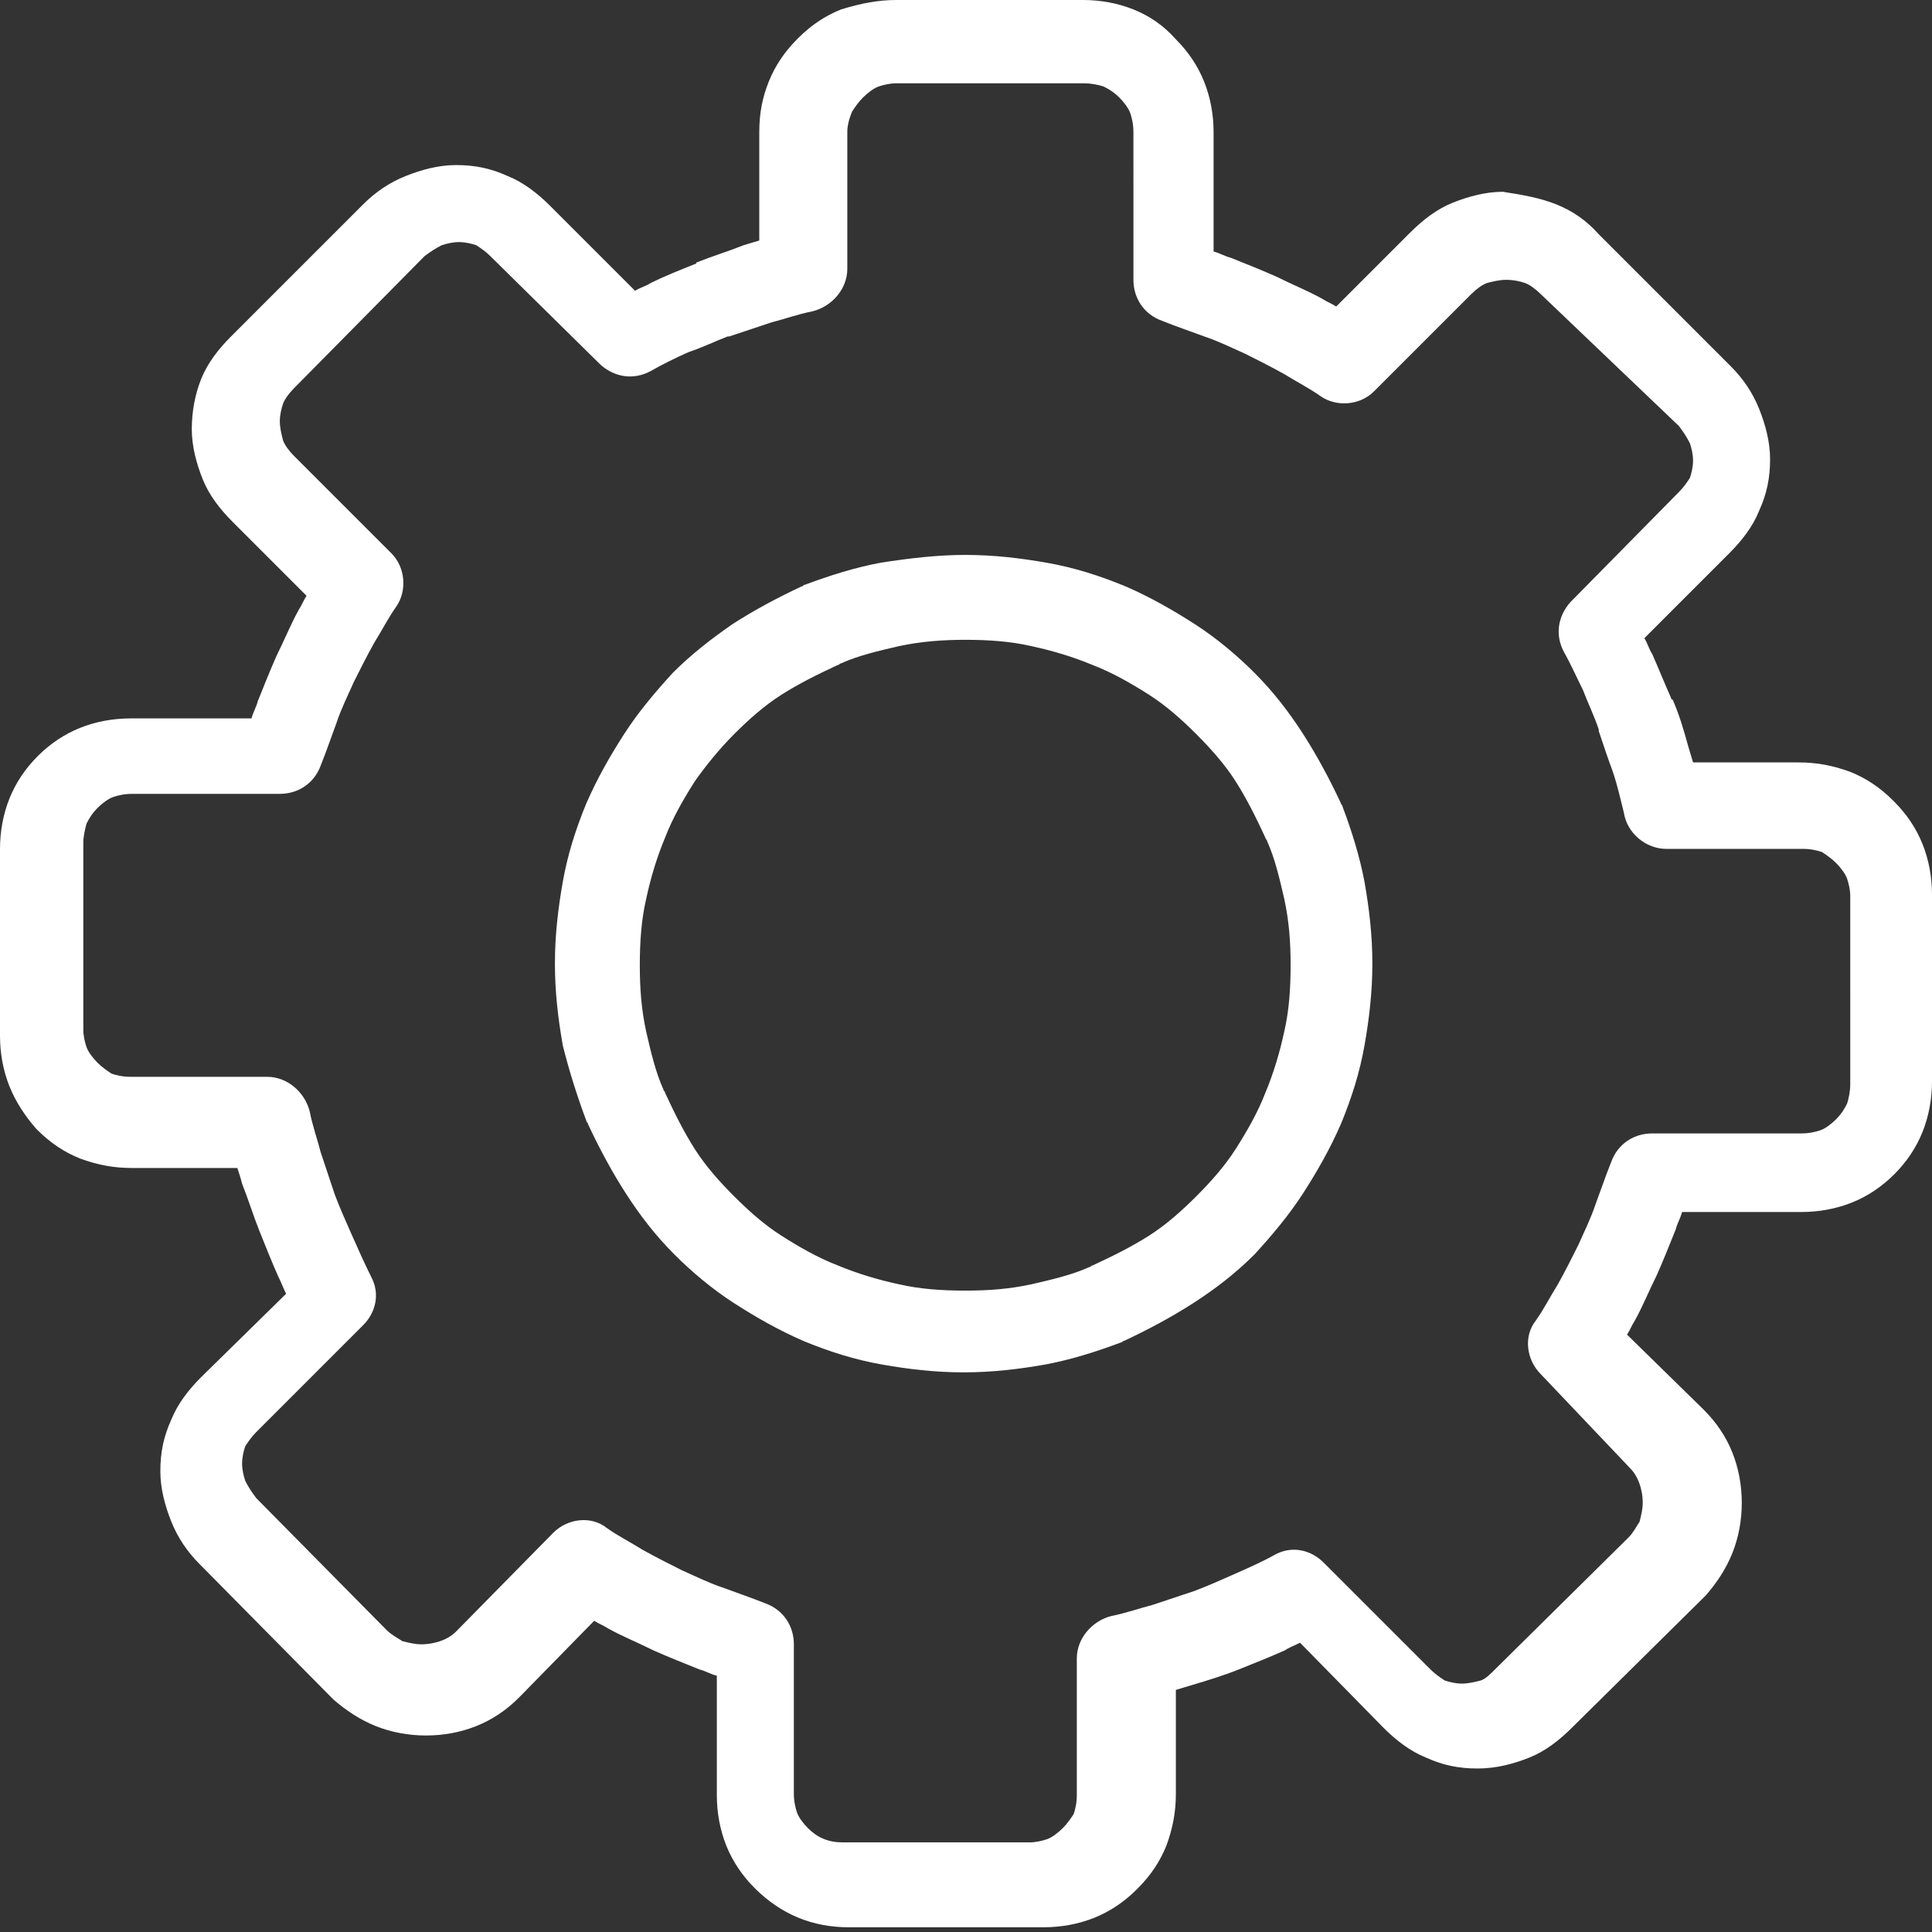 <?xml version="1.0" encoding="utf-8"?>
<!-- Generator: Adobe Illustrator 27.8.0, SVG Export Plug-In . SVG Version: 6.00 Build 0)  -->
<svg version="1.1" id="Layer_1" xmlns="http://www.w3.org/2000/svg" xmlns:xlink="http://www.w3.org/1999/xlink" x="0px" y="0px"
	 viewBox="0 0 122.9 122.9" style="enable-background:new 0 0 122.9 122.9;" xml:space="preserve">
<rect x="0" y="0" width="122.9" height="122.9" fill="#333333" stroke="none"/>
<style type="text/css">
	.st0{fill:#FFFFFF;}
</style>
<g>
	<path class="st0" d="M98,18.7c-0.3-0.3-0.7-0.6-1-0.7c-0.3-0.1-0.7-0.2-1.2-0.2c-0.4,0-0.8,0.1-1.2,0.2c-0.3,0.1-0.7,0.4-1,0.7l0,0
		l-6.2,6.2c-0.9,0.9-2.4,1-3.4,0.3c-0.7-0.5-1.5-0.9-2.3-1.4c-0.9-0.5-1.7-0.9-2.5-1.3c-0.9-0.4-1.7-0.8-2.6-1.1
		c-0.8-0.3-1.7-0.6-2.7-1c-1.1-0.4-1.8-1.4-1.8-2.6l0,0V8.4c0-0.5-0.1-0.9-0.2-1.2c-0.1-0.3-0.4-0.7-0.7-1c-0.3-0.3-0.6-0.5-1-0.7
		c-0.3-0.1-0.8-0.2-1.2-0.2H57c-0.4,0-0.8,0.1-1.1,0.2c-0.3,0.1-0.7,0.4-1,0.7l0,0c-0.3,0.3-0.5,0.6-0.7,0.9C54,7.6,53.9,8,53.9,8.4
		v8.7c0,1.3-1,2.4-2.2,2.7c-1,0.2-1.8,0.5-2.6,0.7c-0.9,0.3-1.8,0.6-2.7,0.9c0,0-0.1,0-0.1,0c-0.8,0.3-1.6,0.7-2.5,1
		c-0.9,0.4-1.7,0.8-2.4,1.2c-1.1,0.6-2.3,0.4-3.2-0.4l0,0l-6.9-6.8c0,0,0,0-0.1-0.1v0c-0.3-0.3-0.6-0.5-0.9-0.7
		c-0.3-0.1-0.7-0.2-1.1-0.2c-0.4,0-0.8,0.1-1.1,0.2c-0.4,0.2-0.7,0.4-1.1,0.7l0,0l-8.3,8.4l0,0l0,0c-0.3,0.3-0.6,0.7-0.7,1
		c-0.1,0.3-0.2,0.7-0.2,1.1c0,0.4,0.1,0.8,0.2,1.2c0.1,0.3,0.4,0.7,0.7,1l0,0l6.2,6.2c0.9,0.9,1,2.4,0.3,3.4
		c-0.5,0.7-0.9,1.5-1.4,2.3c-0.5,0.9-0.9,1.7-1.3,2.5c-0.4,0.9-0.8,1.7-1.1,2.6c-0.3,0.8-0.6,1.7-1,2.7c-0.4,1.1-1.4,1.8-2.6,1.8v0
		H8.4c-0.5,0-0.9,0.1-1.2,0.2c-0.3,0.1-0.7,0.4-1,0.7l0,0l0,0c-0.3,0.3-0.5,0.6-0.7,1c-0.1,0.4-0.2,0.8-0.2,1.2v11.9
		c0,0.4,0.1,0.8,0.2,1.1c0.1,0.3,0.4,0.7,0.7,1l0,0c0.3,0.3,0.6,0.5,0.9,0.7c0.3,0.1,0.7,0.2,1.2,0.2h8.7c1.3,0,2.4,1,2.7,2.2
		c0.2,1,0.5,1.8,0.7,2.6c0.3,0.9,0.6,1.8,0.9,2.7c0.3,0.8,0.7,1.7,1.1,2.6c0.4,0.9,0.8,1.8,1.2,2.6c0.6,1.1,0.3,2.3-0.5,3.1l0,0
		l-6.8,6.8l0,0h0c-0.3,0.3-0.5,0.6-0.7,0.9c-0.1,0.3-0.2,0.7-0.2,1.1c0,0.4,0.1,0.8,0.2,1.1c0.2,0.4,0.4,0.7,0.7,1.1l8.3,8.4
		c0.3,0.3,0.7,0.5,1,0.7c0.4,0.1,0.8,0.2,1.2,0.2c0.5,0,0.9-0.1,1.2-0.2c0.3-0.1,0.7-0.3,1-0.6l6.2-6.3c0.9-0.9,2.4-1.1,3.4-0.3
		c0.7,0.5,1.5,0.9,2.3,1.4c0.9,0.5,1.7,0.9,2.5,1.3c0.9,0.4,1.7,0.8,2.6,1.1c0.8,0.3,1.7,0.6,2.7,1c1.1,0.4,1.8,1.4,1.8,2.6h0v9.5
		c0,0.5,0.1,0.9,0.2,1.2c0.1,0.3,0.4,0.7,0.7,1l0,0l0,0c0.6,0.6,1.3,0.9,2.2,0.9h11.9c0.4,0,0.8-0.1,1.1-0.2c0.3-0.1,0.7-0.4,1-0.7
		l0,0c0.3-0.3,0.5-0.6,0.7-0.9c0.1-0.3,0.2-0.7,0.2-1.2v-8.7c0-1.3,1-2.4,2.2-2.7c1-0.2,1.8-0.5,2.6-0.7c0.9-0.3,1.8-0.6,2.7-0.9
		c0.8-0.3,1.7-0.7,2.6-1.1c0.9-0.4,1.8-0.8,2.5-1.2c1.1-0.6,2.3-0.3,3.1,0.5l0,0l6.8,6.8l0,0v0c0.3,0.3,0.6,0.5,0.9,0.7
		c0.3,0.1,0.7,0.2,1.1,0.2c0.4,0,0.8-0.1,1.2-0.2c0.3-0.1,0.6-0.4,0.9-0.7c0,0,0.1-0.1,0.1-0.1l8.4-8.3c0.3-0.3,0.5-0.7,0.7-1
		c0.1-0.4,0.2-0.8,0.2-1.2c0-0.5-0.1-0.9-0.2-1.2c-0.1-0.3-0.3-0.7-0.6-1L98,87.4c-0.9-0.9-1.1-2.4-0.3-3.4c0.5-0.7,0.9-1.5,1.4-2.3
		c0.5-0.9,0.9-1.7,1.3-2.5c0.4-0.9,0.8-1.7,1.1-2.6c0.3-0.8,0.6-1.7,1-2.7c0.4-1.1,1.4-1.8,2.6-1.8v0h9.5c0.5,0,0.9-0.1,1.2-0.2
		c0.3-0.1,0.7-0.4,1-0.7l0,0l0,0c0.3-0.3,0.5-0.6,0.7-1c0.1-0.3,0.2-0.8,0.2-1.2V57c0-0.4-0.1-0.8-0.2-1.1c-0.1-0.3-0.4-0.7-0.7-1
		l0,0c-0.3-0.3-0.6-0.5-0.9-0.7c-0.3-0.1-0.7-0.2-1.2-0.2h-8.7c-1.3,0-2.5-1-2.7-2.3c-0.2-0.8-0.4-1.7-0.7-2.6
		c-0.3-0.8-0.6-1.7-0.9-2.6c0,0,0-0.1,0-0.1c-0.3-0.9-0.7-1.7-1-2.5c-0.4-0.8-0.8-1.7-1.2-2.4c-0.6-1.1-0.4-2.3,0.4-3.2v0l6.8-6.9
		c0,0,0,0,0.1-0.1l0,0c0.3-0.3,0.5-0.6,0.7-0.9c0.1-0.3,0.2-0.7,0.2-1.1c0-0.4-0.1-0.8-0.2-1.1c-0.2-0.4-0.4-0.7-0.7-1.1l0,0
		L98,18.7L98,18.7L98,18.7L98,18.7z M99,13c1,0.4,1.9,1,2.7,1.9l0,0l8.4,8.4l0,0c0.8,0.8,1.4,1.7,1.8,2.7c0.4,1,0.7,2.1,0.7,3.2
		c0,1.2-0.2,2.2-0.7,3.3c-0.4,1-1.1,1.9-1.9,2.7l-5.4,5.4c0.2,0.3,0.3,0.7,0.5,1c0.4,0.9,0.8,1.9,1.2,2.8c0,0,0,0.1,0.1,0.1
		c0.4,0.9,0.7,1.9,1,3c0.1,0.3,0.2,0.7,0.3,1h6.7c1.2,0,2.2,0.2,3.3,0.6c1,0.4,1.9,1,2.7,1.8l0.1,0.1c0.8,0.8,1.4,1.7,1.8,2.7
		c0.4,1,0.6,2.1,0.6,3.2v11.9c0,1.1-0.2,2.2-0.6,3.2c-0.4,1-1,1.9-1.8,2.7l0,0l0,0l0,0c-0.8,0.8-1.7,1.4-2.7,1.8
		c-1,0.4-2.1,0.6-3.2,0.6h-7.6c-0.1,0.4-0.3,0.7-0.4,1.1c-0.4,1-0.8,2-1.2,2.9c-0.5,1-0.9,2-1.4,2.9c-0.2,0.3-0.3,0.6-0.5,0.9
		l4.8,4.7c0,0,0.1,0.1,0.1,0.1c0.8,0.8,1.4,1.7,1.8,2.7c0.4,1,0.6,2.1,0.6,3.2c0,1.1-0.2,2.2-0.6,3.2c-0.4,1-1,1.9-1.7,2.7v0
		c0,0-0.1,0.1-0.1,0.1l-8.4,8.3c-0.8,0.8-1.7,1.5-2.7,1.9c-1,0.4-2.1,0.7-3.3,0.7c-1.2,0-2.2-0.2-3.3-0.7c-1-0.4-1.9-1.1-2.7-1.9
		l-5.3-5.4c-0.4,0.2-0.7,0.3-1,0.5c-0.9,0.4-1.9,0.8-2.9,1.2c-1,0.4-2,0.7-3,1c-0.3,0.1-0.7,0.2-1,0.3v6.6c0,1.2-0.2,2.2-0.6,3.3
		c-0.4,1-1,1.9-1.8,2.7l-0.1,0.1c-0.8,0.8-1.7,1.4-2.7,1.8c-1,0.4-2.1,0.6-3.2,0.6H54c-2.3,0-4.3-0.8-6-2.5l0,0
		c-0.8-0.8-1.4-1.7-1.8-2.7c-0.4-1-0.6-2.1-0.6-3.2v-7.6c-0.4-0.1-0.7-0.3-1.1-0.4c-1-0.4-2-0.8-2.9-1.2c-1-0.5-2-0.9-2.9-1.4
		c-0.3-0.2-0.6-0.3-0.9-0.5l-4.7,4.8c0,0-0.1,0.1-0.1,0.1c-0.8,0.8-1.7,1.4-2.7,1.8c-1,0.4-2.1,0.6-3.2,0.6c-1.1,0-2.2-0.2-3.2-0.6
		c-1-0.4-1.9-1-2.7-1.7l0,0c0,0-0.1-0.1-0.1-0.1l-8.4-8.5c-0.8-0.8-1.4-1.7-1.8-2.7c-0.4-1-0.7-2.1-0.7-3.2c0-1.2,0.2-2.2,0.7-3.3
		c0.4-1,1.1-1.9,1.9-2.7l5.4-5.3c-0.2-0.4-0.3-0.7-0.5-1.1c-0.4-0.9-0.8-1.9-1.2-2.9c-0.4-1-0.7-2-1.1-3c-0.1-0.4-0.2-0.7-0.3-1H8.4
		c-1.2,0-2.2-0.2-3.3-0.6c-1-0.4-1.9-1-2.7-1.8l-0.1-0.1C1.6,71,1,70.1,0.6,69.1C0.2,68.1,0,67,0,65.9V54c0-1.1,0.2-2.2,0.6-3.2
		s1-1.9,1.8-2.7l0,0l0,0l0,0c0.8-0.8,1.7-1.4,2.7-1.8c1-0.4,2.1-0.6,3.2-0.6H16c0.1-0.4,0.3-0.7,0.4-1.1c0.4-1,0.8-2,1.2-2.9
		c0.5-1,0.9-2,1.4-2.9c0.2-0.3,0.3-0.6,0.5-0.9l-4.7-4.7l0,0c-0.8-0.8-1.5-1.7-1.9-2.7c-0.4-1-0.7-2.1-0.7-3.2
		c0-1.1,0.2-2.2,0.6-3.2c0.4-1,1.1-1.9,1.9-2.7l0,0l8.4-8.4l0,0c0.8-0.8,1.7-1.4,2.7-1.8c1-0.4,2.1-0.7,3.2-0.7
		c1.2,0,2.2,0.2,3.3,0.7c1,0.4,1.9,1.1,2.7,1.9l5.4,5.4c0.3-0.2,0.7-0.3,1-0.5c0.8-0.4,1.8-0.8,2.8-1.2c0,0,0.1,0,0.1-0.1
		c1-0.4,2-0.7,3-1.1c0.3-0.1,0.7-0.2,1-0.3V8.4c0-1.2,0.2-2.2,0.6-3.2c0.4-1,1-1.9,1.8-2.7l0.1-0.1c0.8-0.8,1.7-1.4,2.7-1.8
		C54.8,0.2,55.9,0,57,0h11.9c1.1,0,2.2,0.2,3.2,0.6c1,0.4,1.9,1,2.7,1.9c0.8,0.8,1.4,1.7,1.8,2.7c0.4,1,0.6,2.1,0.6,3.2V16
		c0.4,0.1,0.7,0.3,1.1,0.4c1,0.4,2,0.8,2.9,1.2c1,0.5,2,0.9,2.9,1.4c0.3,0.2,0.6,0.3,0.9,0.5l4.7-4.7l0,0c0.8-0.8,1.7-1.5,2.7-1.9
		c1-0.4,2.1-0.7,3.2-0.7C96.9,12.4,98,12.6,99,13L99,13z M61.4,35.3c1.8,0,3.5,0.2,5.2,0.5c1.7,0.3,3.3,0.8,5,1.5l0,0l0,0
		c1.6,0.7,3,1.5,4.4,2.4c1.4,0.9,2.7,2,3.8,3.1l0,0l0,0c1.2,1.2,2.2,2.5,3.1,3.9c0.9,1.4,1.7,2.9,2.4,4.4c0,0.1,0.1,0.1,0.1,0.2
		c0.6,1.6,1.1,3.2,1.4,4.8c0.3,1.7,0.5,3.4,0.5,5.2c0,1.8-0.2,3.5-0.5,5.2c-0.3,1.7-0.8,3.3-1.5,5l0,0l0,0c-0.7,1.6-1.5,3-2.4,4.4
		c-0.9,1.4-2,2.7-3.1,3.9l0,0l0,0c-1.2,1.2-2.5,2.2-3.9,3.1c-1.4,0.9-2.9,1.7-4.4,2.4c-0.1,0-0.1,0.1-0.2,0.1
		c-1.6,0.6-3.2,1.1-4.8,1.4c-1.7,0.3-3.4,0.5-5.2,0.5c-1.8,0-3.5-0.2-5.2-0.5c-1.7-0.3-3.3-0.8-5-1.5l0,0l0,0
		c-1.6-0.7-3-1.5-4.4-2.4c-1.4-0.9-2.7-2-3.8-3.1l0,0l0,0c-1.2-1.2-2.2-2.5-3.1-3.9c-0.9-1.4-1.7-2.9-2.4-4.4c0-0.1-0.1-0.1-0.1-0.2
		c-0.6-1.6-1.1-3.2-1.5-4.8c-0.3-1.7-0.5-3.4-0.5-5.2c0-1.8,0.2-3.5,0.5-5.2c0.3-1.7,0.8-3.3,1.5-5l0,0l0,0c0.7-1.6,1.5-3,2.4-4.4
		c0.9-1.4,2-2.7,3.1-3.9l0,0l0,0c1.2-1.2,2.5-2.2,3.8-3.1c1.4-0.9,2.9-1.7,4.4-2.4c0.1,0,0.1-0.1,0.2-0.1c1.6-0.6,3.2-1.1,4.8-1.4
		C57.9,35.5,59.7,35.3,61.4,35.3L61.4,35.3z M65.6,41.1c-1.3-0.3-2.7-0.4-4.2-0.4c-1.4,0-2.8,0.1-4.2,0.4c-1.3,0.3-2.6,0.6-3.7,1.1
		c-0.1,0-0.1,0.1-0.2,0.1c-1.3,0.6-2.5,1.2-3.6,1.9c-1.1,0.7-2.1,1.6-3,2.5c-0.9,0.9-1.8,2-2.5,3c-0.7,1.1-1.4,2.3-1.9,3.6l0,0
		c-0.5,1.2-0.9,2.5-1.2,3.9c-0.3,1.3-0.4,2.7-0.4,4.2s0.1,2.8,0.4,4.2c0.3,1.3,0.6,2.6,1.1,3.7c0,0.1,0.1,0.1,0.1,0.2
		c0.6,1.3,1.2,2.5,1.9,3.6c0.7,1.1,1.6,2.1,2.5,3c0.9,0.9,1.9,1.8,3,2.5c1.1,0.7,2.3,1.4,3.6,1.9l0,0c1.2,0.5,2.5,0.9,3.9,1.2
		c1.3,0.3,2.7,0.4,4.2,0.4s2.8-0.1,4.2-0.4c1.3-0.3,2.6-0.6,3.7-1.1c0.1,0,0.1-0.1,0.2-0.1c1.3-0.6,2.5-1.2,3.6-1.9
		c1.1-0.7,2.1-1.6,3-2.5c0.9-0.9,1.8-1.9,2.5-3c0.7-1.1,1.4-2.3,1.9-3.6l0,0c0.5-1.2,0.9-2.5,1.2-3.9c0.3-1.3,0.4-2.7,0.4-4.2
		s-0.1-2.8-0.4-4.2c-0.3-1.3-0.6-2.6-1.1-3.7c0-0.1-0.1-0.1-0.1-0.2c-0.6-1.3-1.2-2.5-1.9-3.6c-0.7-1.1-1.6-2.1-2.5-3
		c-0.9-0.9-1.9-1.8-3-2.5c-1.1-0.7-2.3-1.4-3.6-1.9l0,0C68.3,41.8,67,41.4,65.6,41.1L65.6,41.1z"/>
</g>
</svg>
